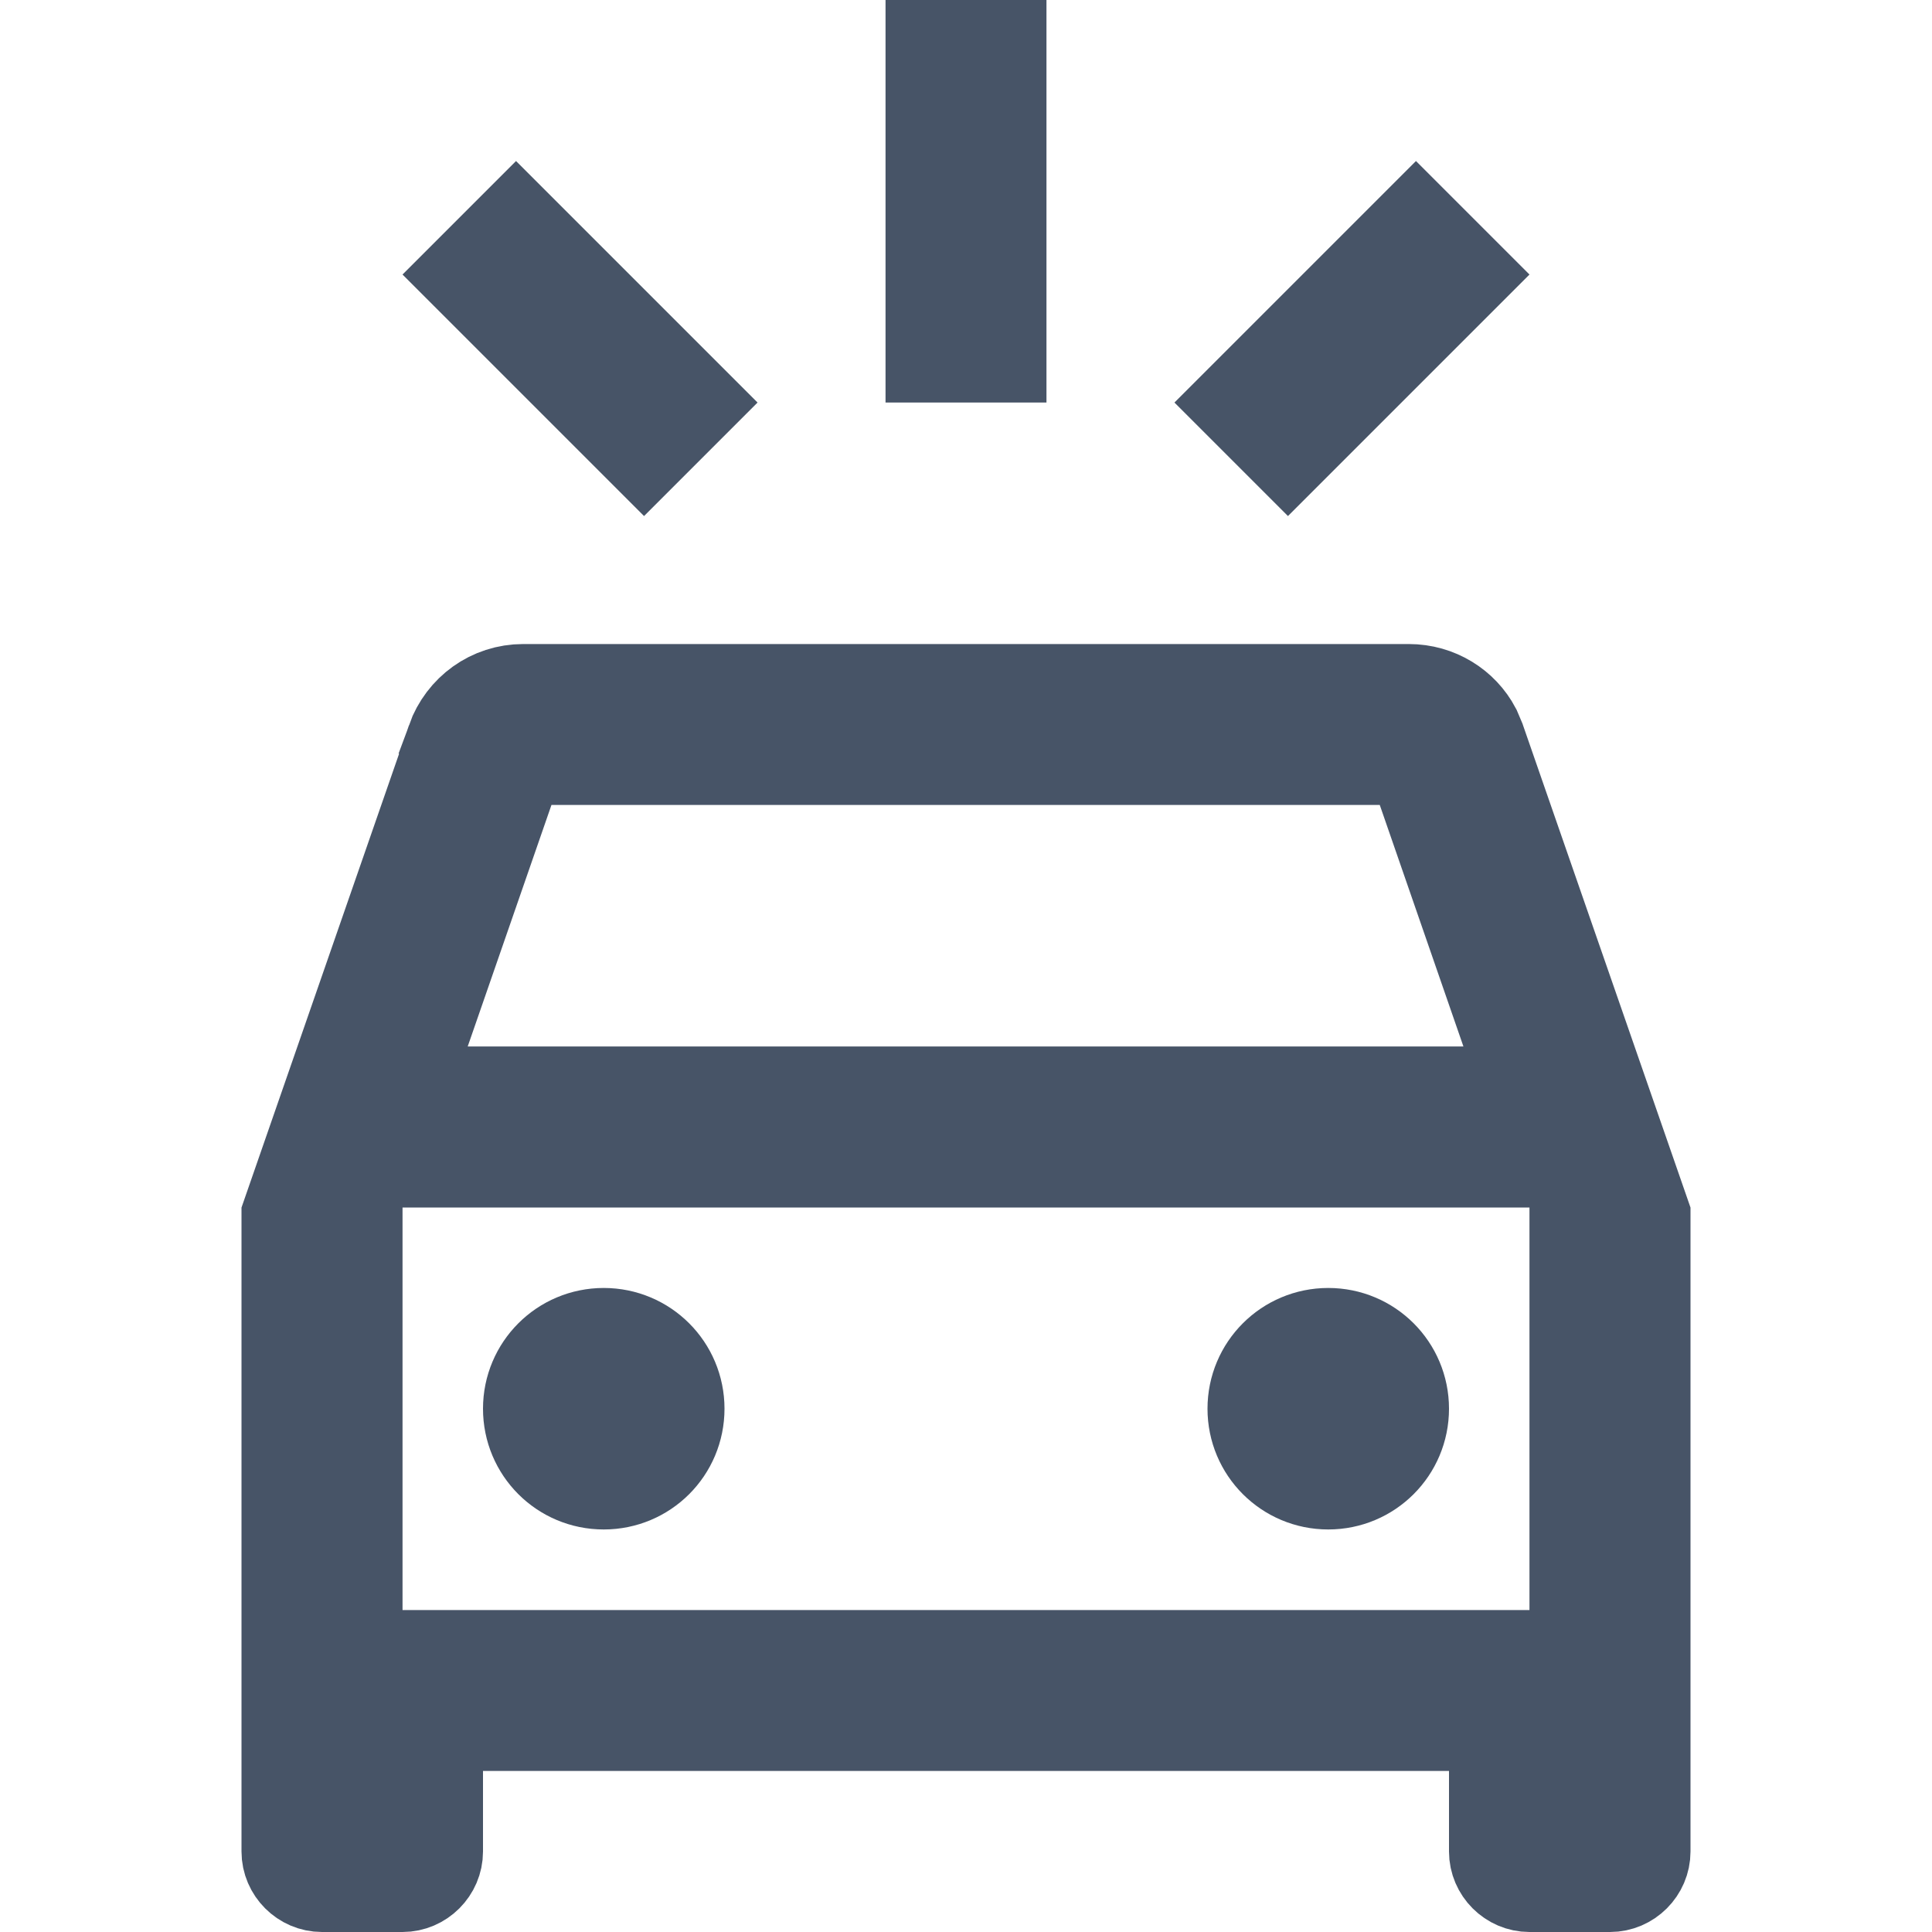 <svg width="20" height="20" viewBox="0 0 20 20" fill="none" xmlns="http://www.w3.org/2000/svg">
<path d="M5.417 7.167H14.583C14.874 7.167 15.124 7.328 15.248 7.563L15.293 7.669L15.294 7.672L17 12.585V19.167C17 19.349 16.849 19.5 16.667 19.5H15.833C15.651 19.5 15.5 19.349 15.5 19.167V17.833H4.5V19.167C4.5 19.349 4.349 19.5 4.167 19.5H3.333C3.151 19.5 3 19.349 3 19.167V12.585L4.706 7.672L4.705 7.671C4.814 7.371 5.091 7.167 5.417 7.167ZM3.667 17.167H16.333V12H3.667V17.167ZM6.25 13.833C6.665 13.833 7 14.168 7 14.583C7 14.998 6.666 15.333 6.25 15.333C5.834 15.333 5.5 14.998 5.5 14.583C5.5 14.168 5.835 13.833 6.25 13.833ZM13.75 13.833C14.165 13.833 14.5 14.168 14.5 14.583C14.5 14.998 14.165 15.333 13.75 15.333C13.335 15.333 13 14.998 13 14.583C13 14.168 13.335 13.833 13.75 13.833ZM5.236 8.17L4.369 10.67L4.139 11.333H15.852L15.622 10.67L14.756 8.17L14.64 7.833H5.353L5.236 8.17ZM7.135 4.167L6.667 4.635L4.874 2.842L5.342 2.374L7.135 4.167ZM15.126 2.842L13.333 4.635L12.865 4.167L14.658 2.374L15.126 2.842ZM10.333 0.5V3.667H9.667V0.5H10.333Z" fill="#475467" stroke="#475467"/>
</svg>

